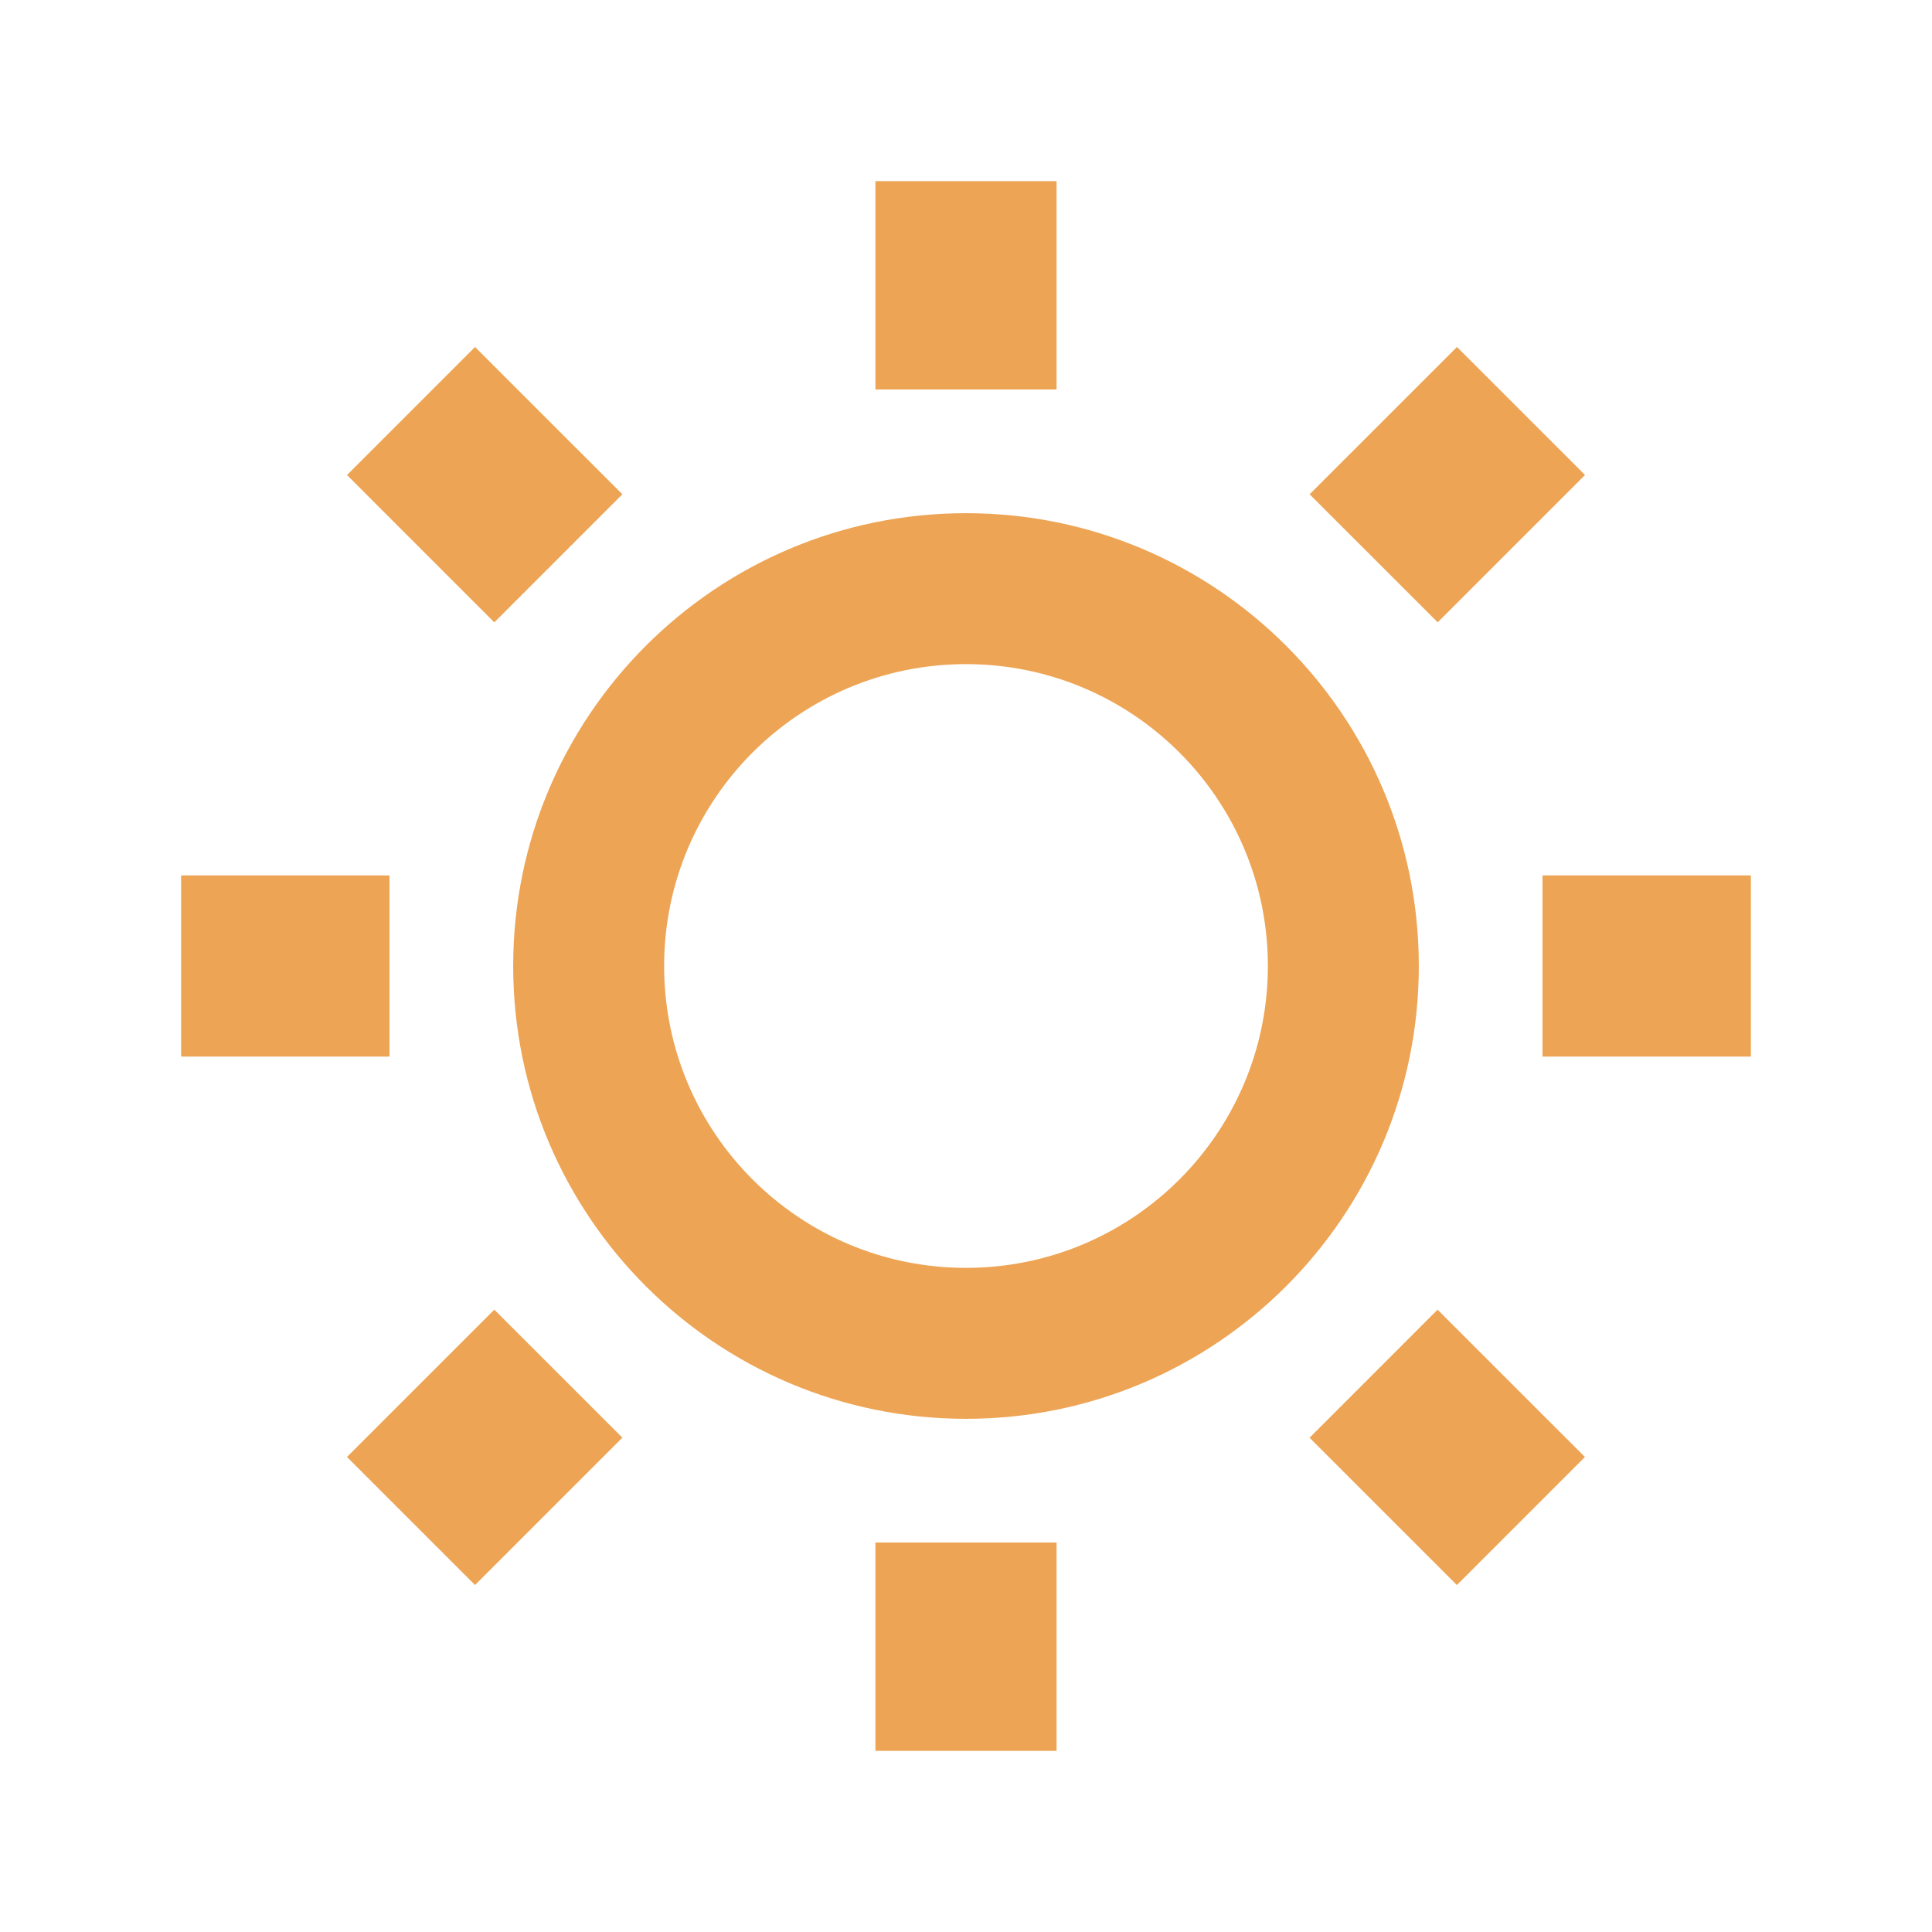 <svg xmlns="http://www.w3.org/2000/svg" width="64" height="64" viewBox="0 0 64 64"><g fill="#EDA454"><path d="M29 51.098h6V58h-6zM29 6h6v6.902h-6zM51.098 29H58v6h-6.902zM6 29h6.902v6H6zM15.736 52.506l-4.242-4.242 4.881-4.88 4.242 4.241zM48.264 11.494l4.242 4.241-4.88 4.88-4.243-4.241zM48.261 52.507l-4.88-4.88 4.24-4.242 4.882 4.88zM15.736 11.494l4.881 4.88-4.242 4.243-4.88-4.881zM32 17c-8.284 0-15 6.716-15 15s6.716 15 15 15 15-6.716 15-15-6.716-15-15-15zm0 25c-5.522 0-10-4.477-10-10s4.478-10 10-10 10 4.477 10 10-4.478 10-10 10z"/></g></svg>